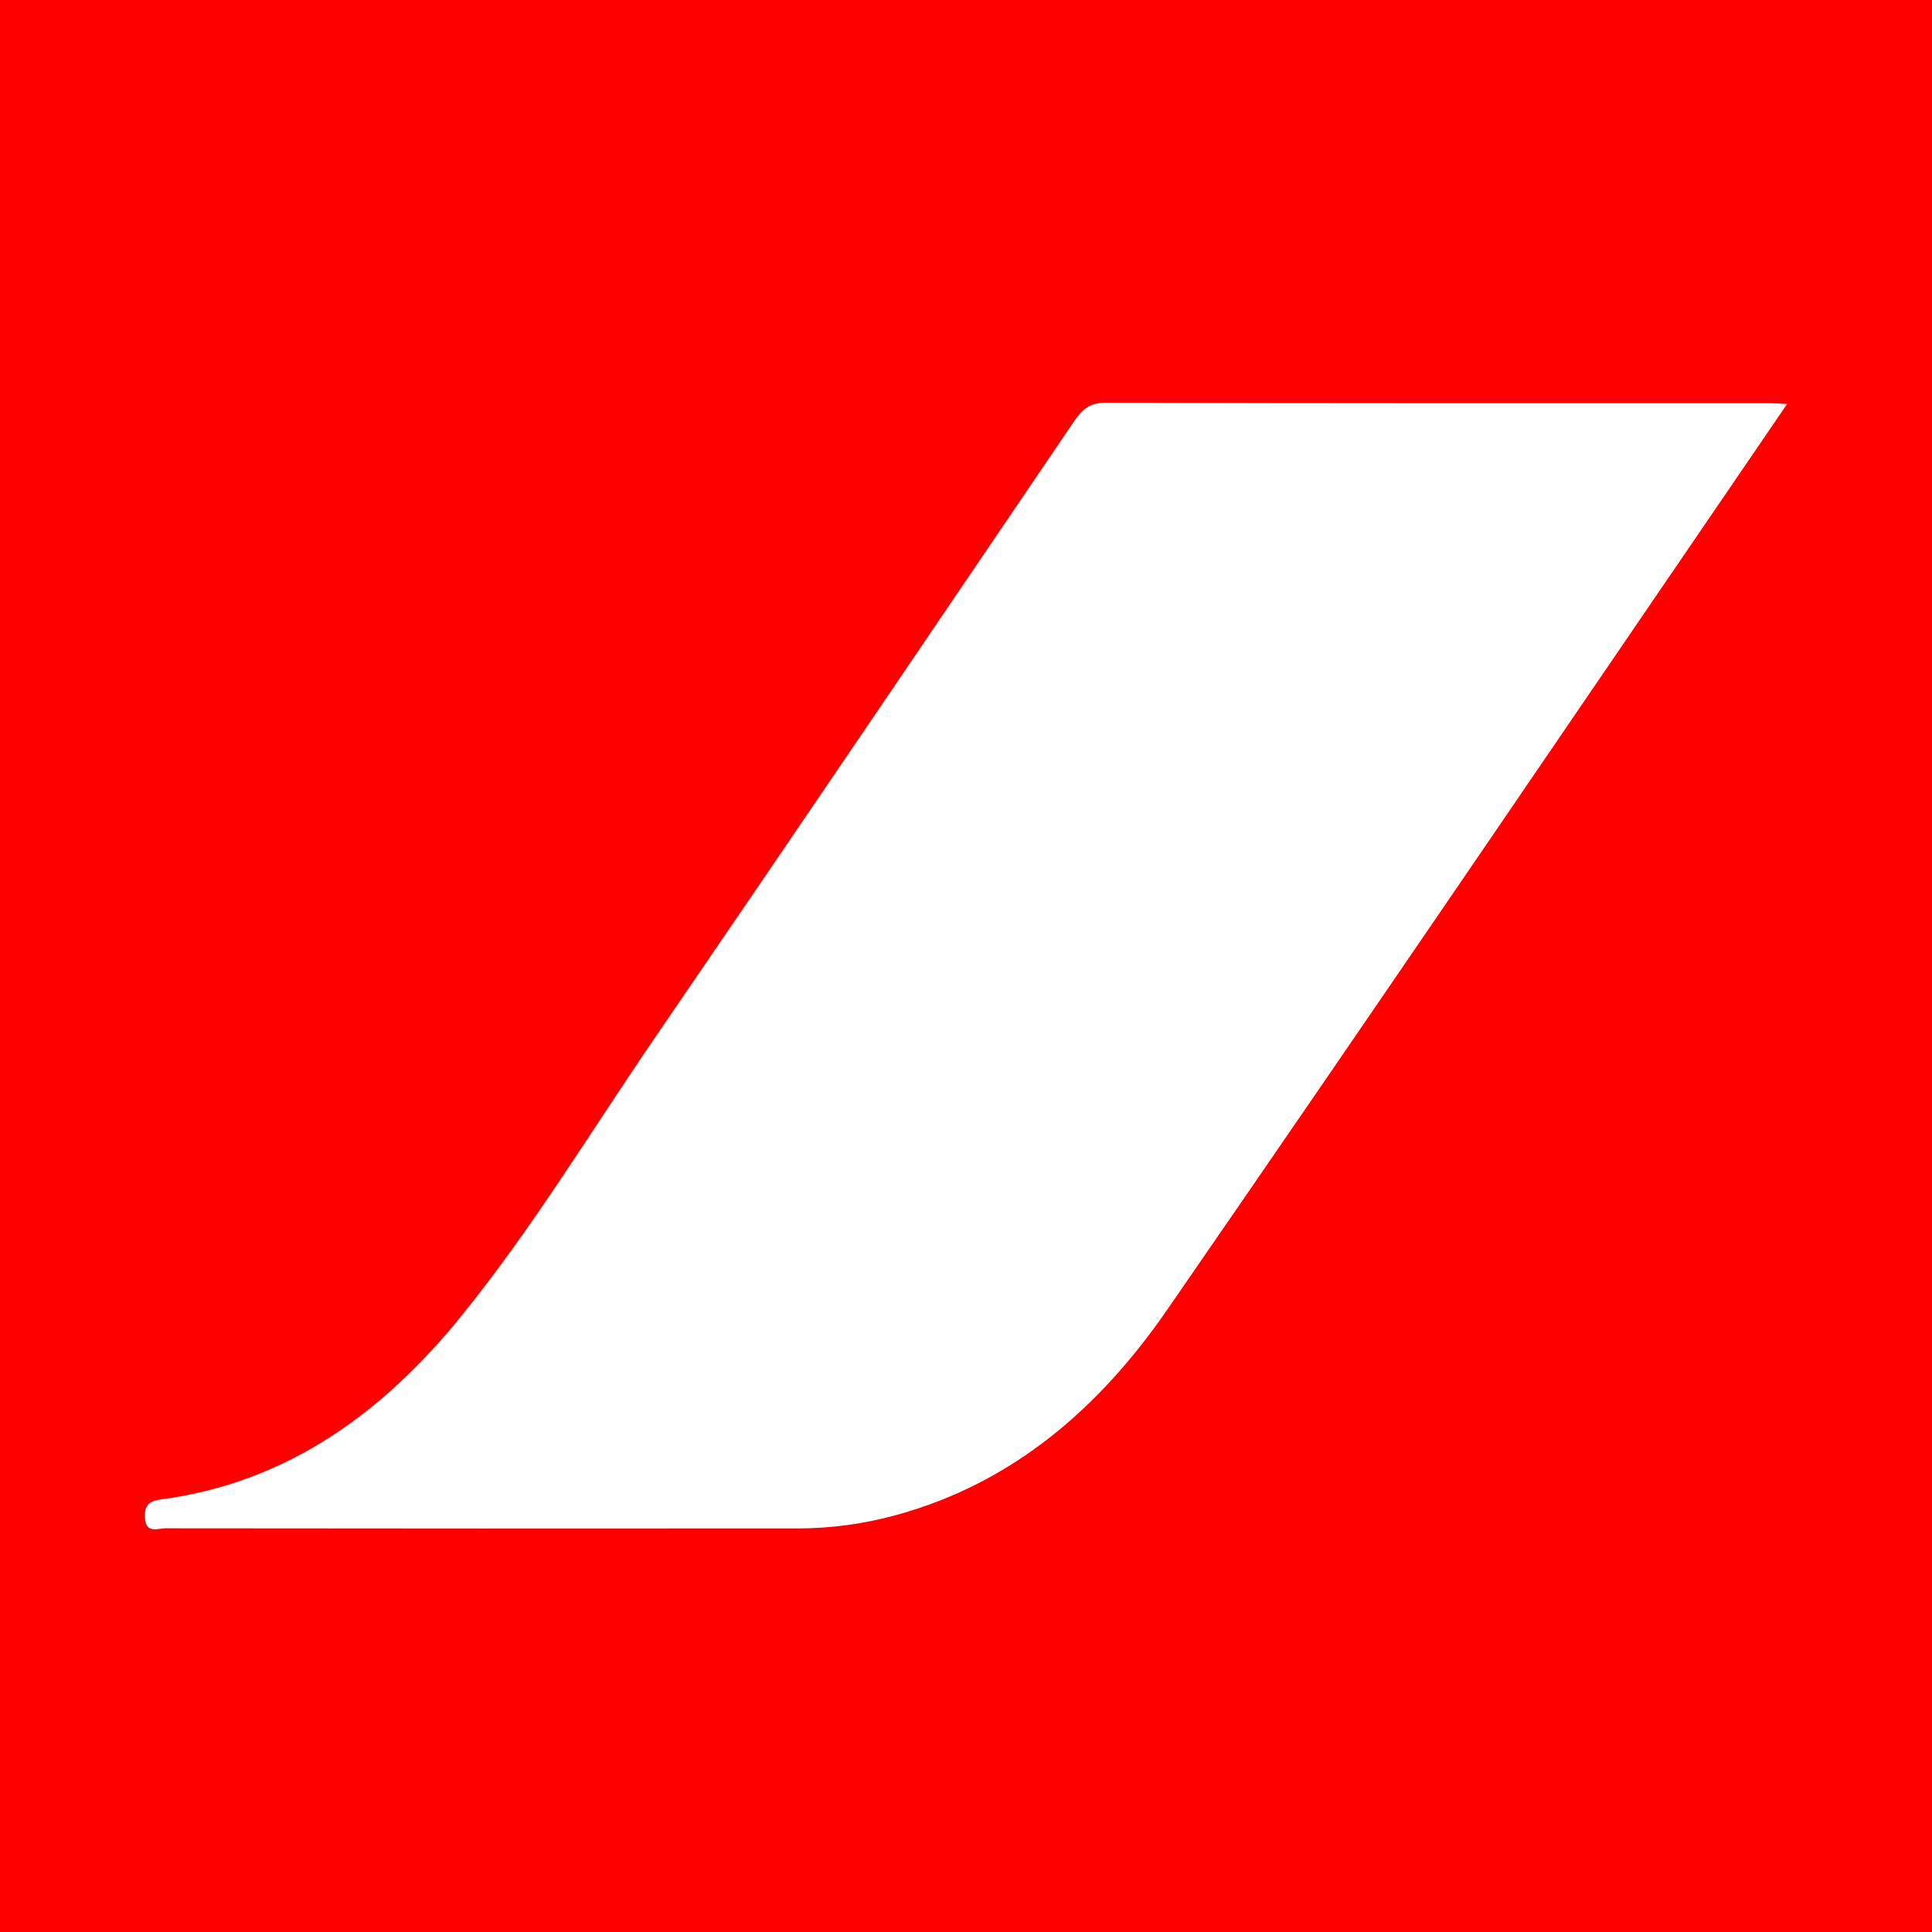 <?xml version="1.0" encoding="utf-8"?>
<!-- Generator: Adobe Illustrator 17.0.0, SVG Export Plug-In . SVG Version: 6.00 Build 0)  -->
<!DOCTYPE svg PUBLIC "-//W3C//DTD SVG 1.1//EN" "http://www.w3.org/Graphics/SVG/1.1/DTD/svg11.dtd">
<svg version="1.1" id="Layer_1" xmlns="http://www.w3.org/2000/svg" xmlns:xlink="http://www.w3.org/1999/xlink" x="0px" y="0px"
	 width="200px" height="200px" viewBox="0 0 200 200" enable-background="new 0 0 200 200" xml:space="preserve">
<rect fill="#FE0000" width="200" height="200"/>
<g>
	<path fill="#FFFFFF" d="M185,41.822c-21.567,31.552-42.757,62.759-64.195,93.795c-6.937,10.042-15.847,17.878-28.014,21.216
		c-3.35,0.919-6.762,1.388-10.229,1.39c-21.81,0.014-43.62,0.016-65.43-0.013c-0.799-0.001-2.036,0.611-2.126-1.107
		c-0.066-1.266,0.448-1.722,1.618-1.877c13.19-1.742,23.089-9.052,31.166-19.028c7.36-9.09,13.415-19.135,20.015-28.778
		c14.503-21.19,28.899-42.455,43.317-63.704c0.828-1.221,1.581-2.036,3.32-2.03c22.962,0.077,45.925,0.051,68.888,0.054
		C183.743,41.739,184.157,41.779,185,41.822z"/>
</g>
</svg>
